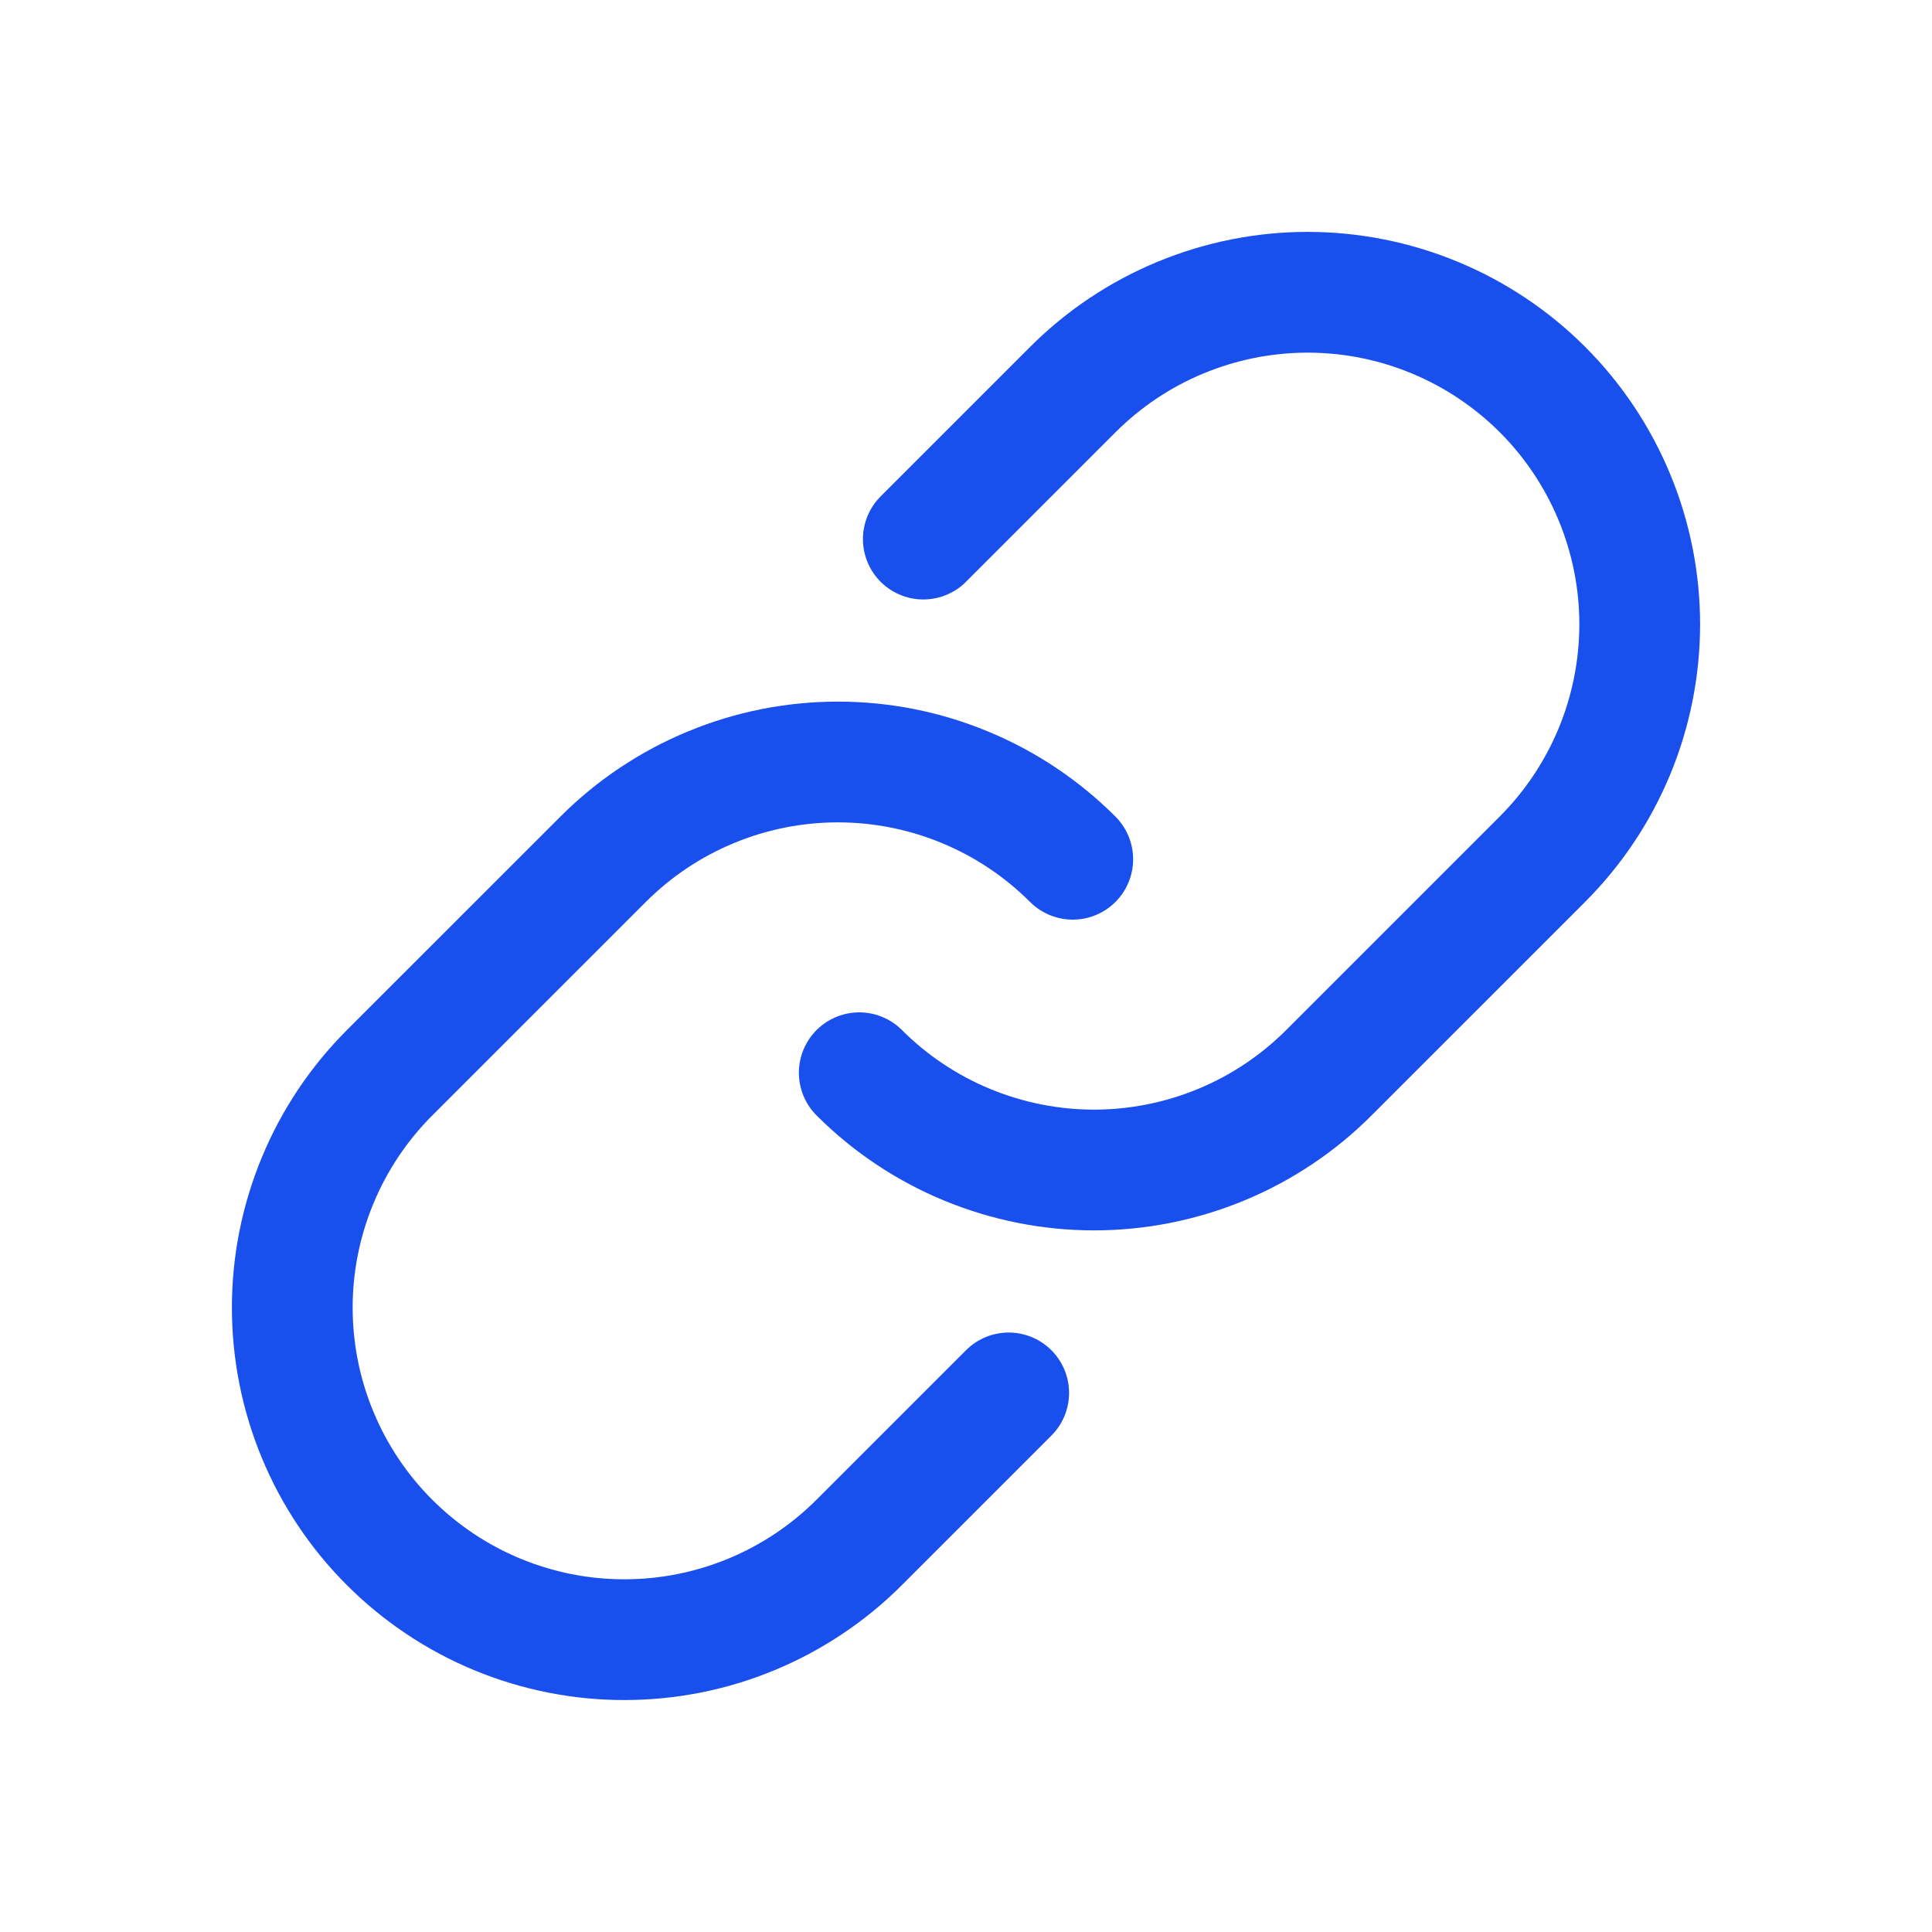 <?xml version="1.0" encoding="UTF-8"?> <svg xmlns="http://www.w3.org/2000/svg" width="32" height="32" viewBox="0 0 32 32" fill="none"> <path d="M15.293 8.929L17.768 6.454C18.278 5.943 18.885 5.537 19.552 5.261C20.22 4.984 20.935 4.841 21.657 4.841C22.38 4.841 23.095 4.983 23.763 5.26C24.43 5.536 25.037 5.941 25.548 6.452C26.059 6.963 26.464 7.57 26.74 8.237C27.017 8.905 27.159 9.62 27.159 10.343C27.158 11.065 27.016 11.78 26.739 12.448C26.462 13.115 26.057 13.722 25.546 14.232L22.01 17.768C21.5 18.279 20.893 18.684 20.226 18.96C19.559 19.236 18.843 19.379 18.121 19.379C17.399 19.379 16.684 19.236 16.017 18.96C15.349 18.684 14.743 18.279 14.232 17.768" stroke="#194FEC" stroke-width="2" stroke-linecap="round" stroke-linejoin="round"></path> <path d="M16.707 23.071L14.232 25.546C13.722 26.057 13.115 26.462 12.448 26.739C11.78 27.016 11.065 27.158 10.343 27.158C9.62 27.159 8.905 27.016 8.237 26.74C7.57 26.464 6.963 26.058 6.452 25.547C5.941 25.037 5.536 24.43 5.26 23.763C4.983 23.095 4.841 22.38 4.841 21.657C4.841 20.935 4.984 20.219 5.261 19.552C5.537 18.884 5.943 18.278 6.454 17.767L9.99 14.232C10.5 13.721 11.107 13.316 11.774 13.04C12.441 12.763 13.156 12.621 13.879 12.621C14.601 12.621 15.316 12.763 15.983 13.04C16.651 13.316 17.257 13.721 17.768 14.232" stroke="#194FEC" stroke-width="2" stroke-linecap="round" stroke-linejoin="round"></path> </svg> 